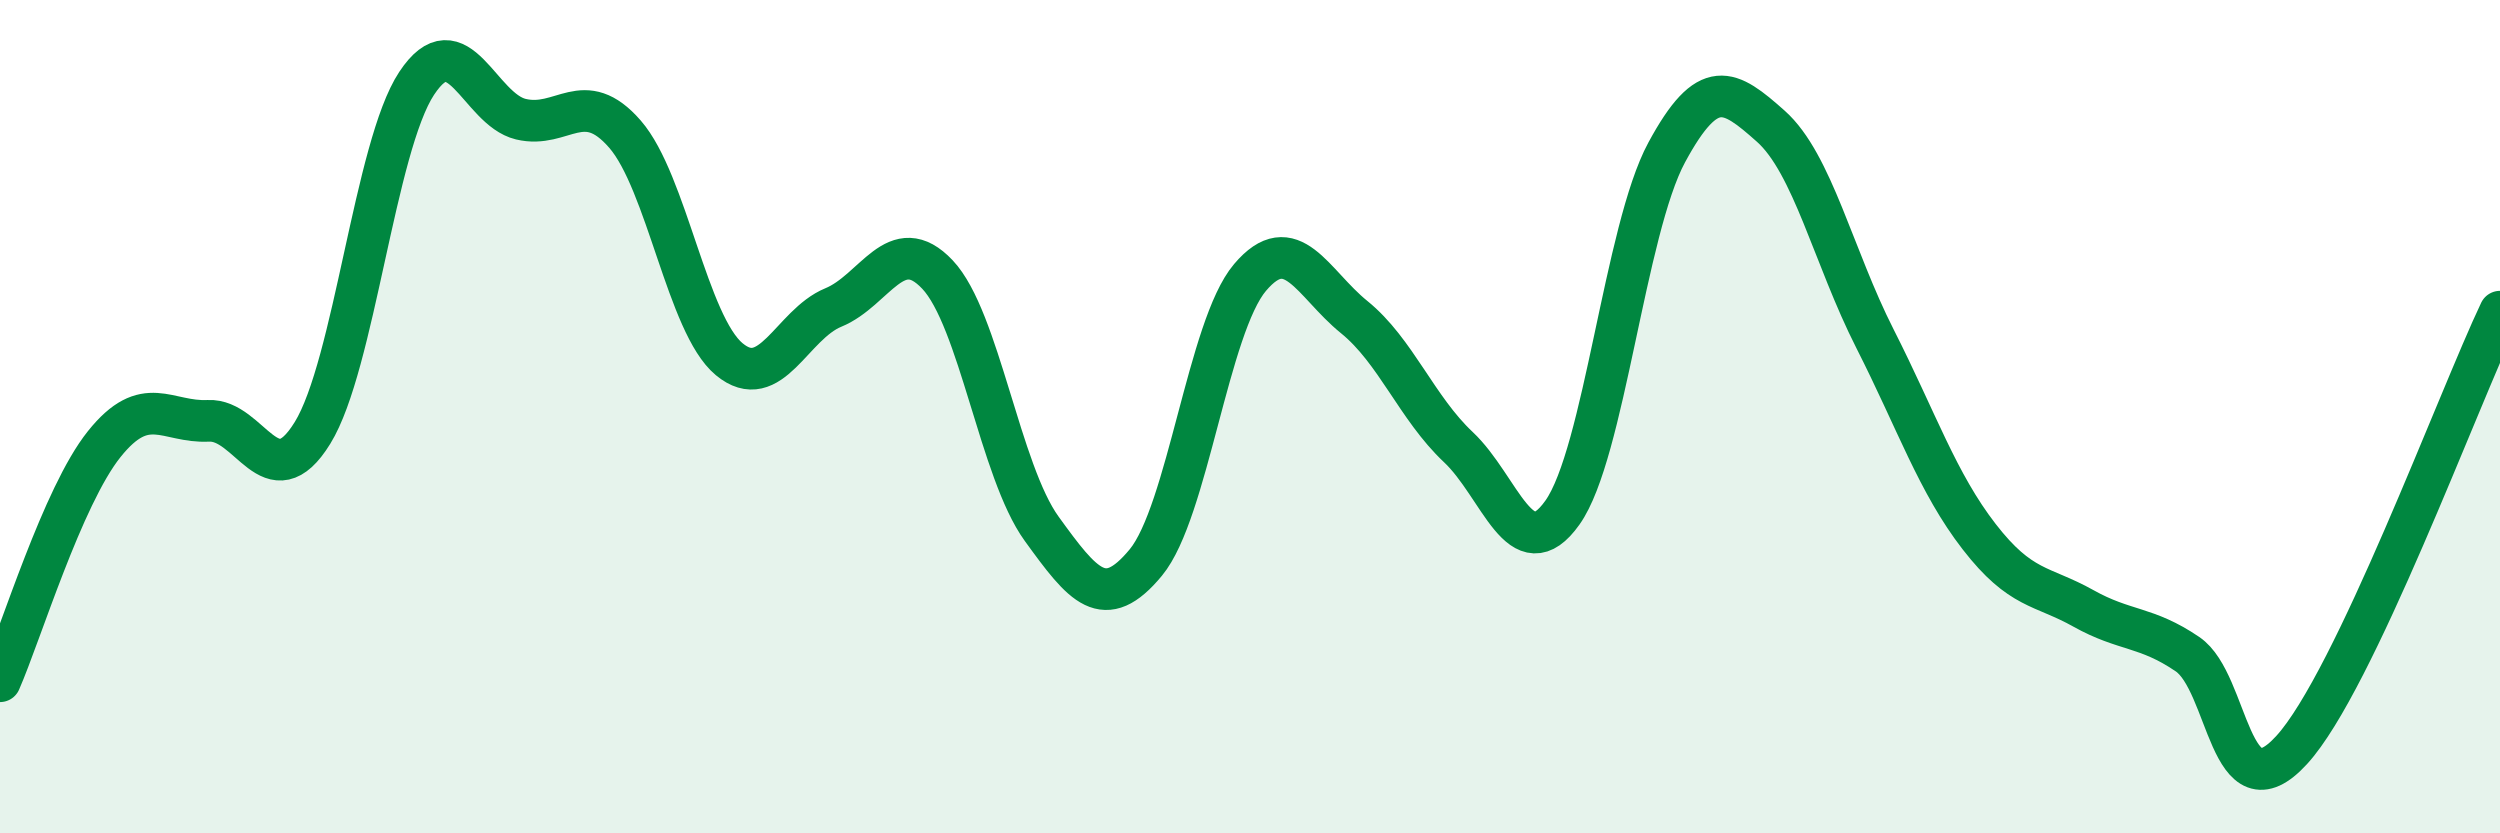 
    <svg width="60" height="20" viewBox="0 0 60 20" xmlns="http://www.w3.org/2000/svg">
      <path
        d="M 0,16.35 C 0.5,15.21 1.5,11.91 2.5,10.66 C 3.5,9.41 4,10.15 5,10.1 C 6,10.05 6.5,12.01 7.5,10.39 C 8.5,8.77 9,3.51 10,2 C 11,0.49 11.5,2.62 12.5,2.86 C 13.5,3.1 14,2.07 15,3.22 C 16,4.37 16.5,7.79 17.5,8.62 C 18.5,9.45 19,7.79 20,7.38 C 21,6.97 21.5,5.53 22.5,6.59 C 23.5,7.65 24,11.31 25,12.69 C 26,14.07 26.5,14.71 27.5,13.5 C 28.5,12.29 29,7.84 30,6.66 C 31,5.48 31.5,6.8 32.5,7.61 C 33.5,8.42 34,9.79 35,10.73 C 36,11.67 36.5,13.71 37.5,12.3 C 38.5,10.89 39,5.51 40,3.66 C 41,1.81 41.5,2.14 42.5,3.03 C 43.5,3.92 44,6.16 45,8.13 C 46,10.1 46.5,11.59 47.5,12.88 C 48.5,14.17 49,14.04 50,14.6 C 51,15.16 51.5,15.02 52.5,15.7 C 53.5,16.38 53.5,19.64 55,18 C 56.5,16.36 59,9.58 60,7.48L60 20L0 20Z"
        fill="#008740"
        opacity="0.1"
        stroke-linecap="round"
        stroke-linejoin="round"
      />
      <path
        d="M 0,16.35 C 0.5,15.21 1.5,11.91 2.5,10.66 C 3.5,9.41 4,10.15 5,10.1 C 6,10.05 6.5,12.01 7.5,10.39 C 8.5,8.77 9,3.51 10,2 C 11,0.49 11.5,2.62 12.5,2.86 C 13.5,3.1 14,2.07 15,3.22 C 16,4.37 16.5,7.79 17.5,8.62 C 18.5,9.45 19,7.79 20,7.38 C 21,6.97 21.5,5.53 22.5,6.59 C 23.5,7.65 24,11.31 25,12.69 C 26,14.07 26.5,14.71 27.5,13.5 C 28.5,12.29 29,7.84 30,6.66 C 31,5.48 31.5,6.8 32.5,7.61 C 33.5,8.42 34,9.79 35,10.73 C 36,11.67 36.5,13.71 37.5,12.3 C 38.5,10.89 39,5.51 40,3.66 C 41,1.81 41.5,2.14 42.5,3.03 C 43.5,3.92 44,6.16 45,8.13 C 46,10.1 46.5,11.59 47.5,12.88 C 48.5,14.17 49,14.04 50,14.6 C 51,15.16 51.5,15.02 52.5,15.7 C 53.5,16.38 53.5,19.64 55,18 C 56.5,16.36 59,9.58 60,7.48"
        stroke="#008740"
        stroke-width="1"
        fill="none"
        stroke-linecap="round"
        stroke-linejoin="round"
      />
    </svg>
  